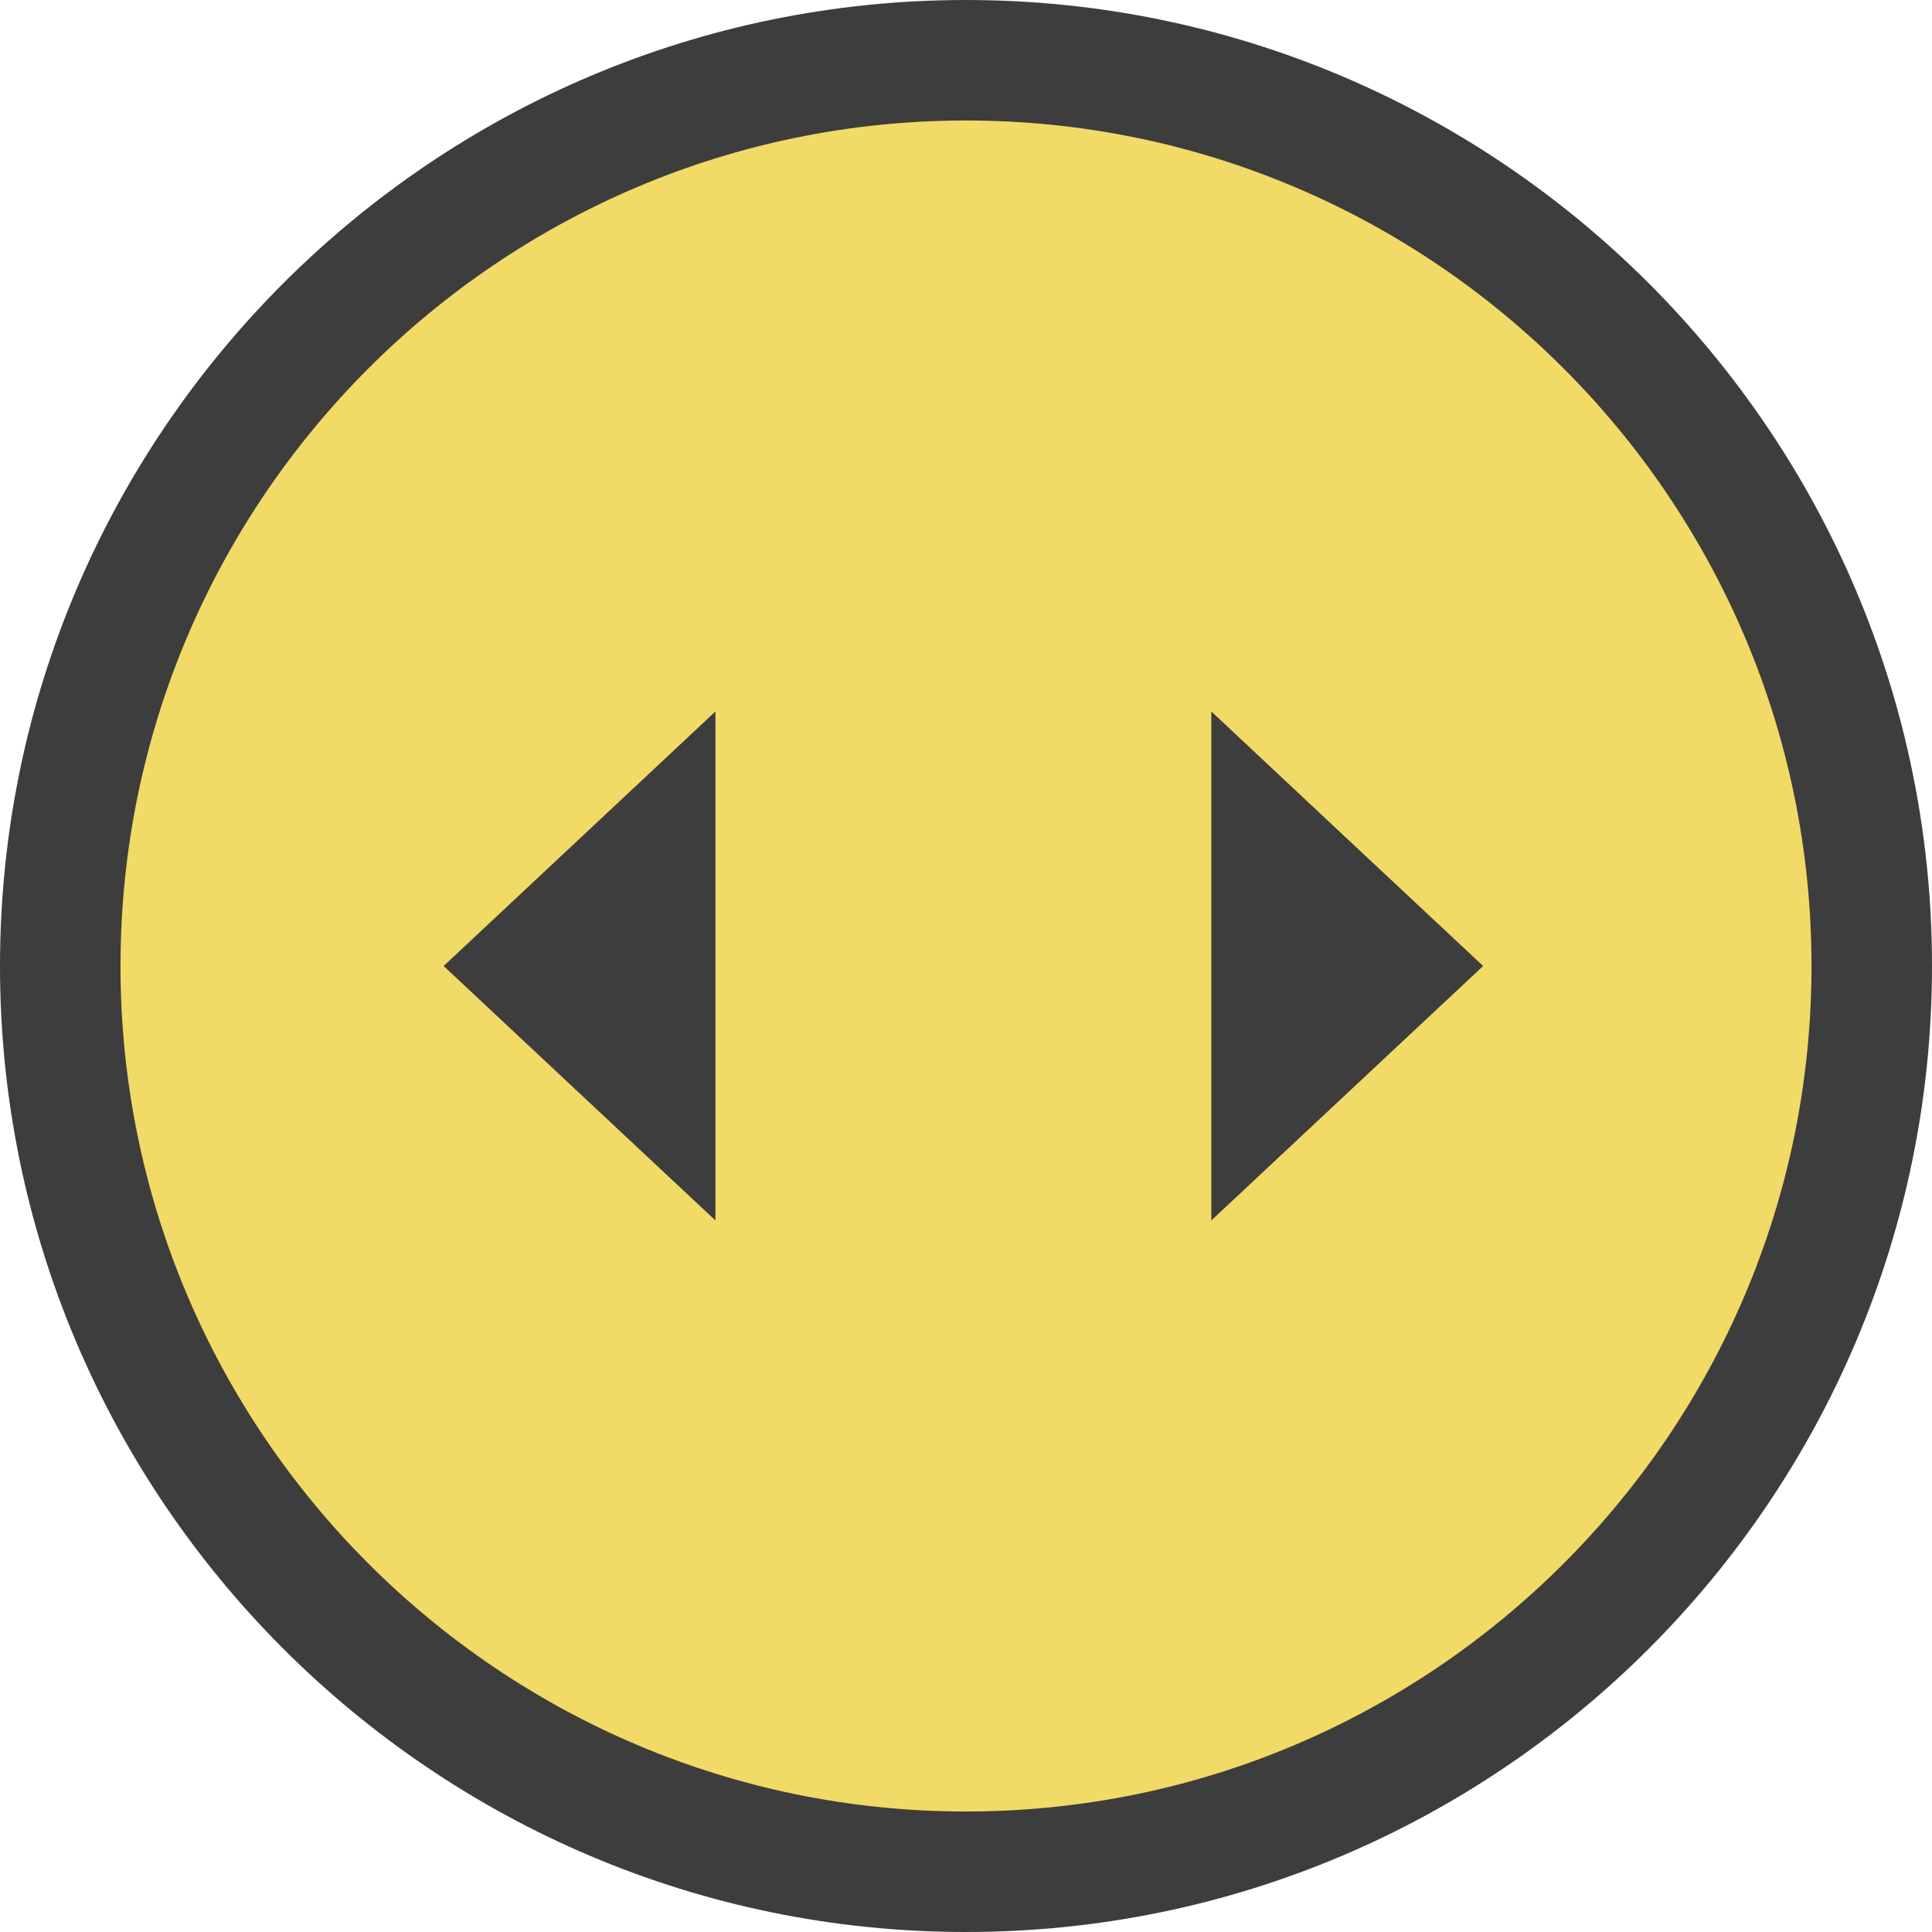 <?xml version="1.0" encoding="UTF-8"?>
<svg id="Capa_2" data-name="Capa 2" xmlns="http://www.w3.org/2000/svg" viewBox="0 0 192.4 192.4">
  <defs>
    <style>
      .cls-1 {
        fill: #3e3d3d;
      }

      .cls-2 {
        fill: #f1da66;
      }
    </style>
  </defs>
  <g id="Speech_Bubble" data-name="Speech Bubble">
    <g>
      <circle class="cls-2" cx="96.2" cy="96.2" r="90.2"/>
      <path class="cls-1" d="m96.2,192.4C43.16,192.4,0,149.24,0,96.2S43.16,0,96.2,0s96.2,43.15,96.2,96.2-43.16,96.2-96.2,96.2Zm0-180.4C49.77,12,12,49.77,12,96.2s37.77,84.2,84.2,84.2,84.2-37.77,84.2-84.2S142.63,12,96.2,12Z"/>
    </g>
    <polygon class="cls-1" points="120.63 96.2 120.63 70.85 134.16 83.53 147.7 96.2 134.16 108.87 120.63 121.54 120.63 96.2"/>
    <polygon class="cls-1" points="71.25 96.2 71.25 121.54 57.71 108.87 44.18 96.2 57.71 83.53 71.25 70.85 71.25 96.2"/>
  </g>
</svg>
